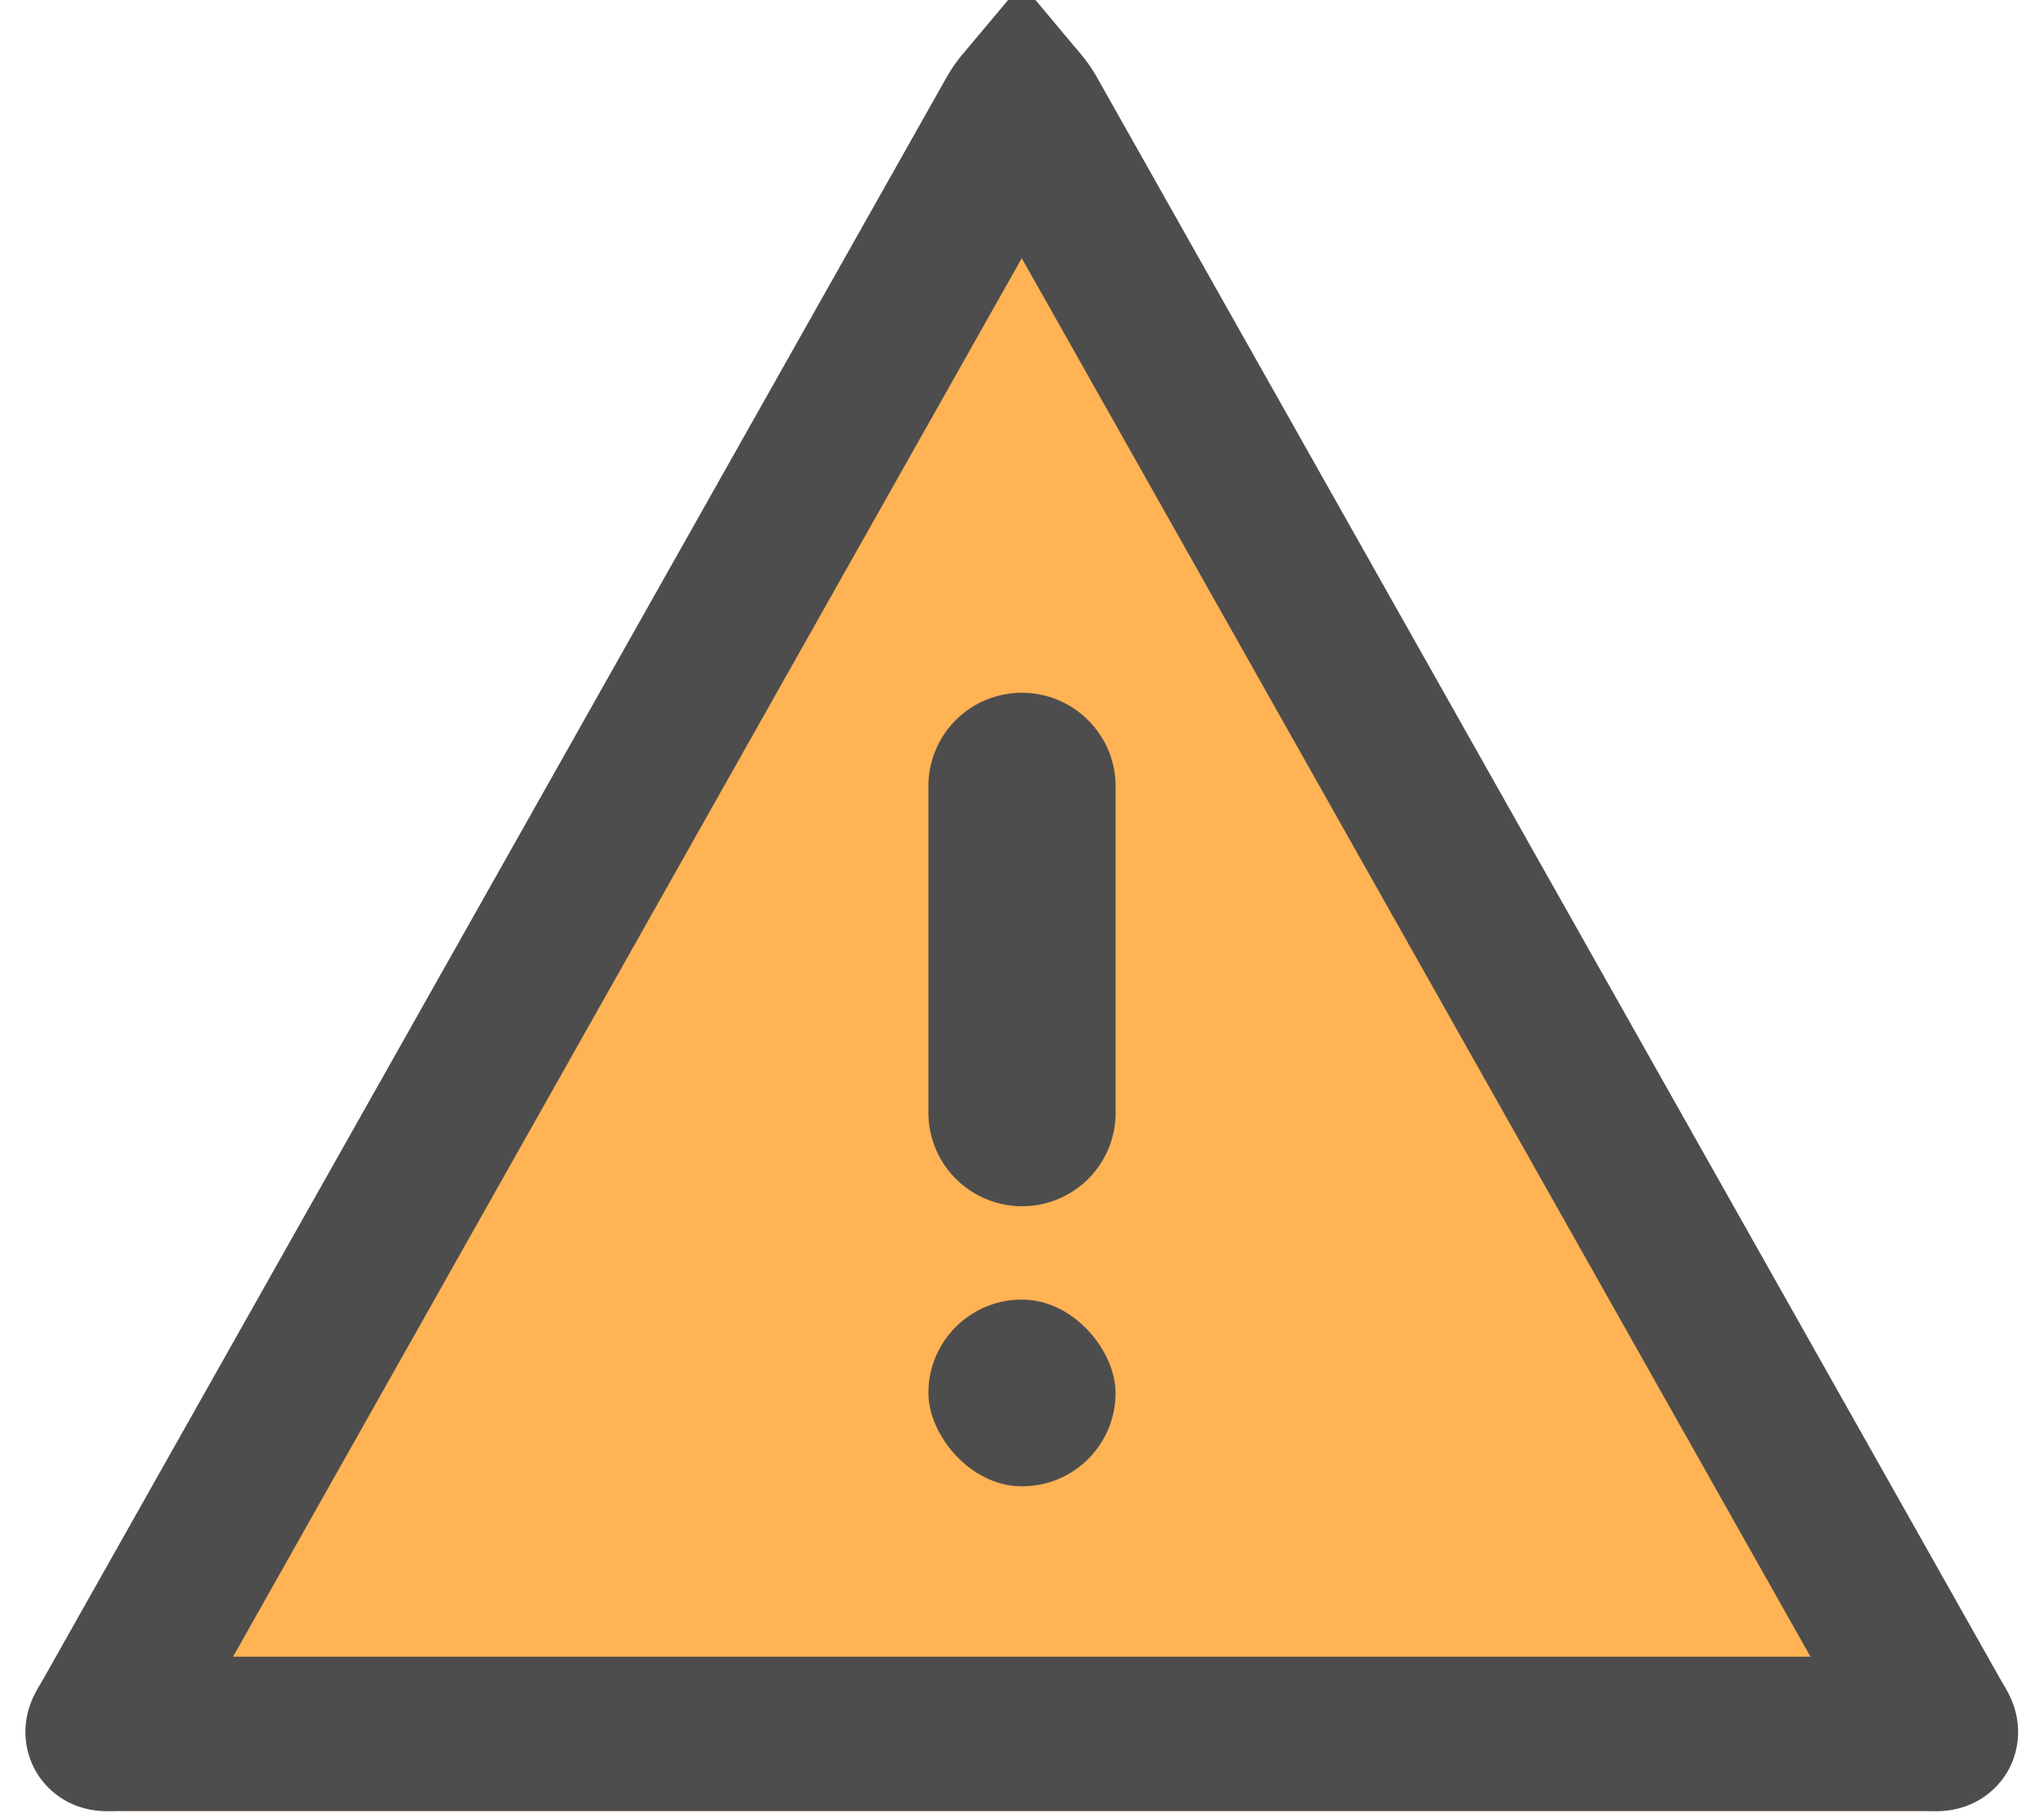 <svg xmlns="http://www.w3.org/2000/svg" xmlns:xlink="http://www.w3.org/1999/xlink" width="53" height="47" viewBox="0 0 53 47">
    <defs>
        <path id="a" d="M24.53 2.031c1.085-1.922 2.841-1.925 3.927 0l23.374 41.437c1.085 1.923.178 3.481-2.03 3.481H3.187c-2.205 0-3.115-1.556-2.03-3.48L24.532 2.03z"/>
    </defs>
    <g fill="none" fill-rule="evenodd">
        <use fill="#FFB354" xlink:href="#a"/>
        <path stroke="#4D4D4D" stroke-width="4" d="M26.494 2.69a1.99 1.99 0 0 0-.221.324L2.899 44.451c-.334.591-.388.498.287.498h46.616c.675 0 .62.093.287-.498L26.715 3.014a1.993 1.993 0 0 0-.221-.324z"/>
        <path fill="#4D4D4D" d="M24.073 20.387A2.42 2.42 0 0 1 26.5 17.96c1.34 0 2.427 1.09 2.427 2.426v8.458A2.42 2.42 0 0 1 26.5 31.27a2.428 2.428 0 0 1-2.427-2.426v-8.458z"/>
        <rect width="4.853" height="4.84" x="24.073" y="33.691" fill="#4D4D4D" rx="2.42"/>
    </g>
</svg>
